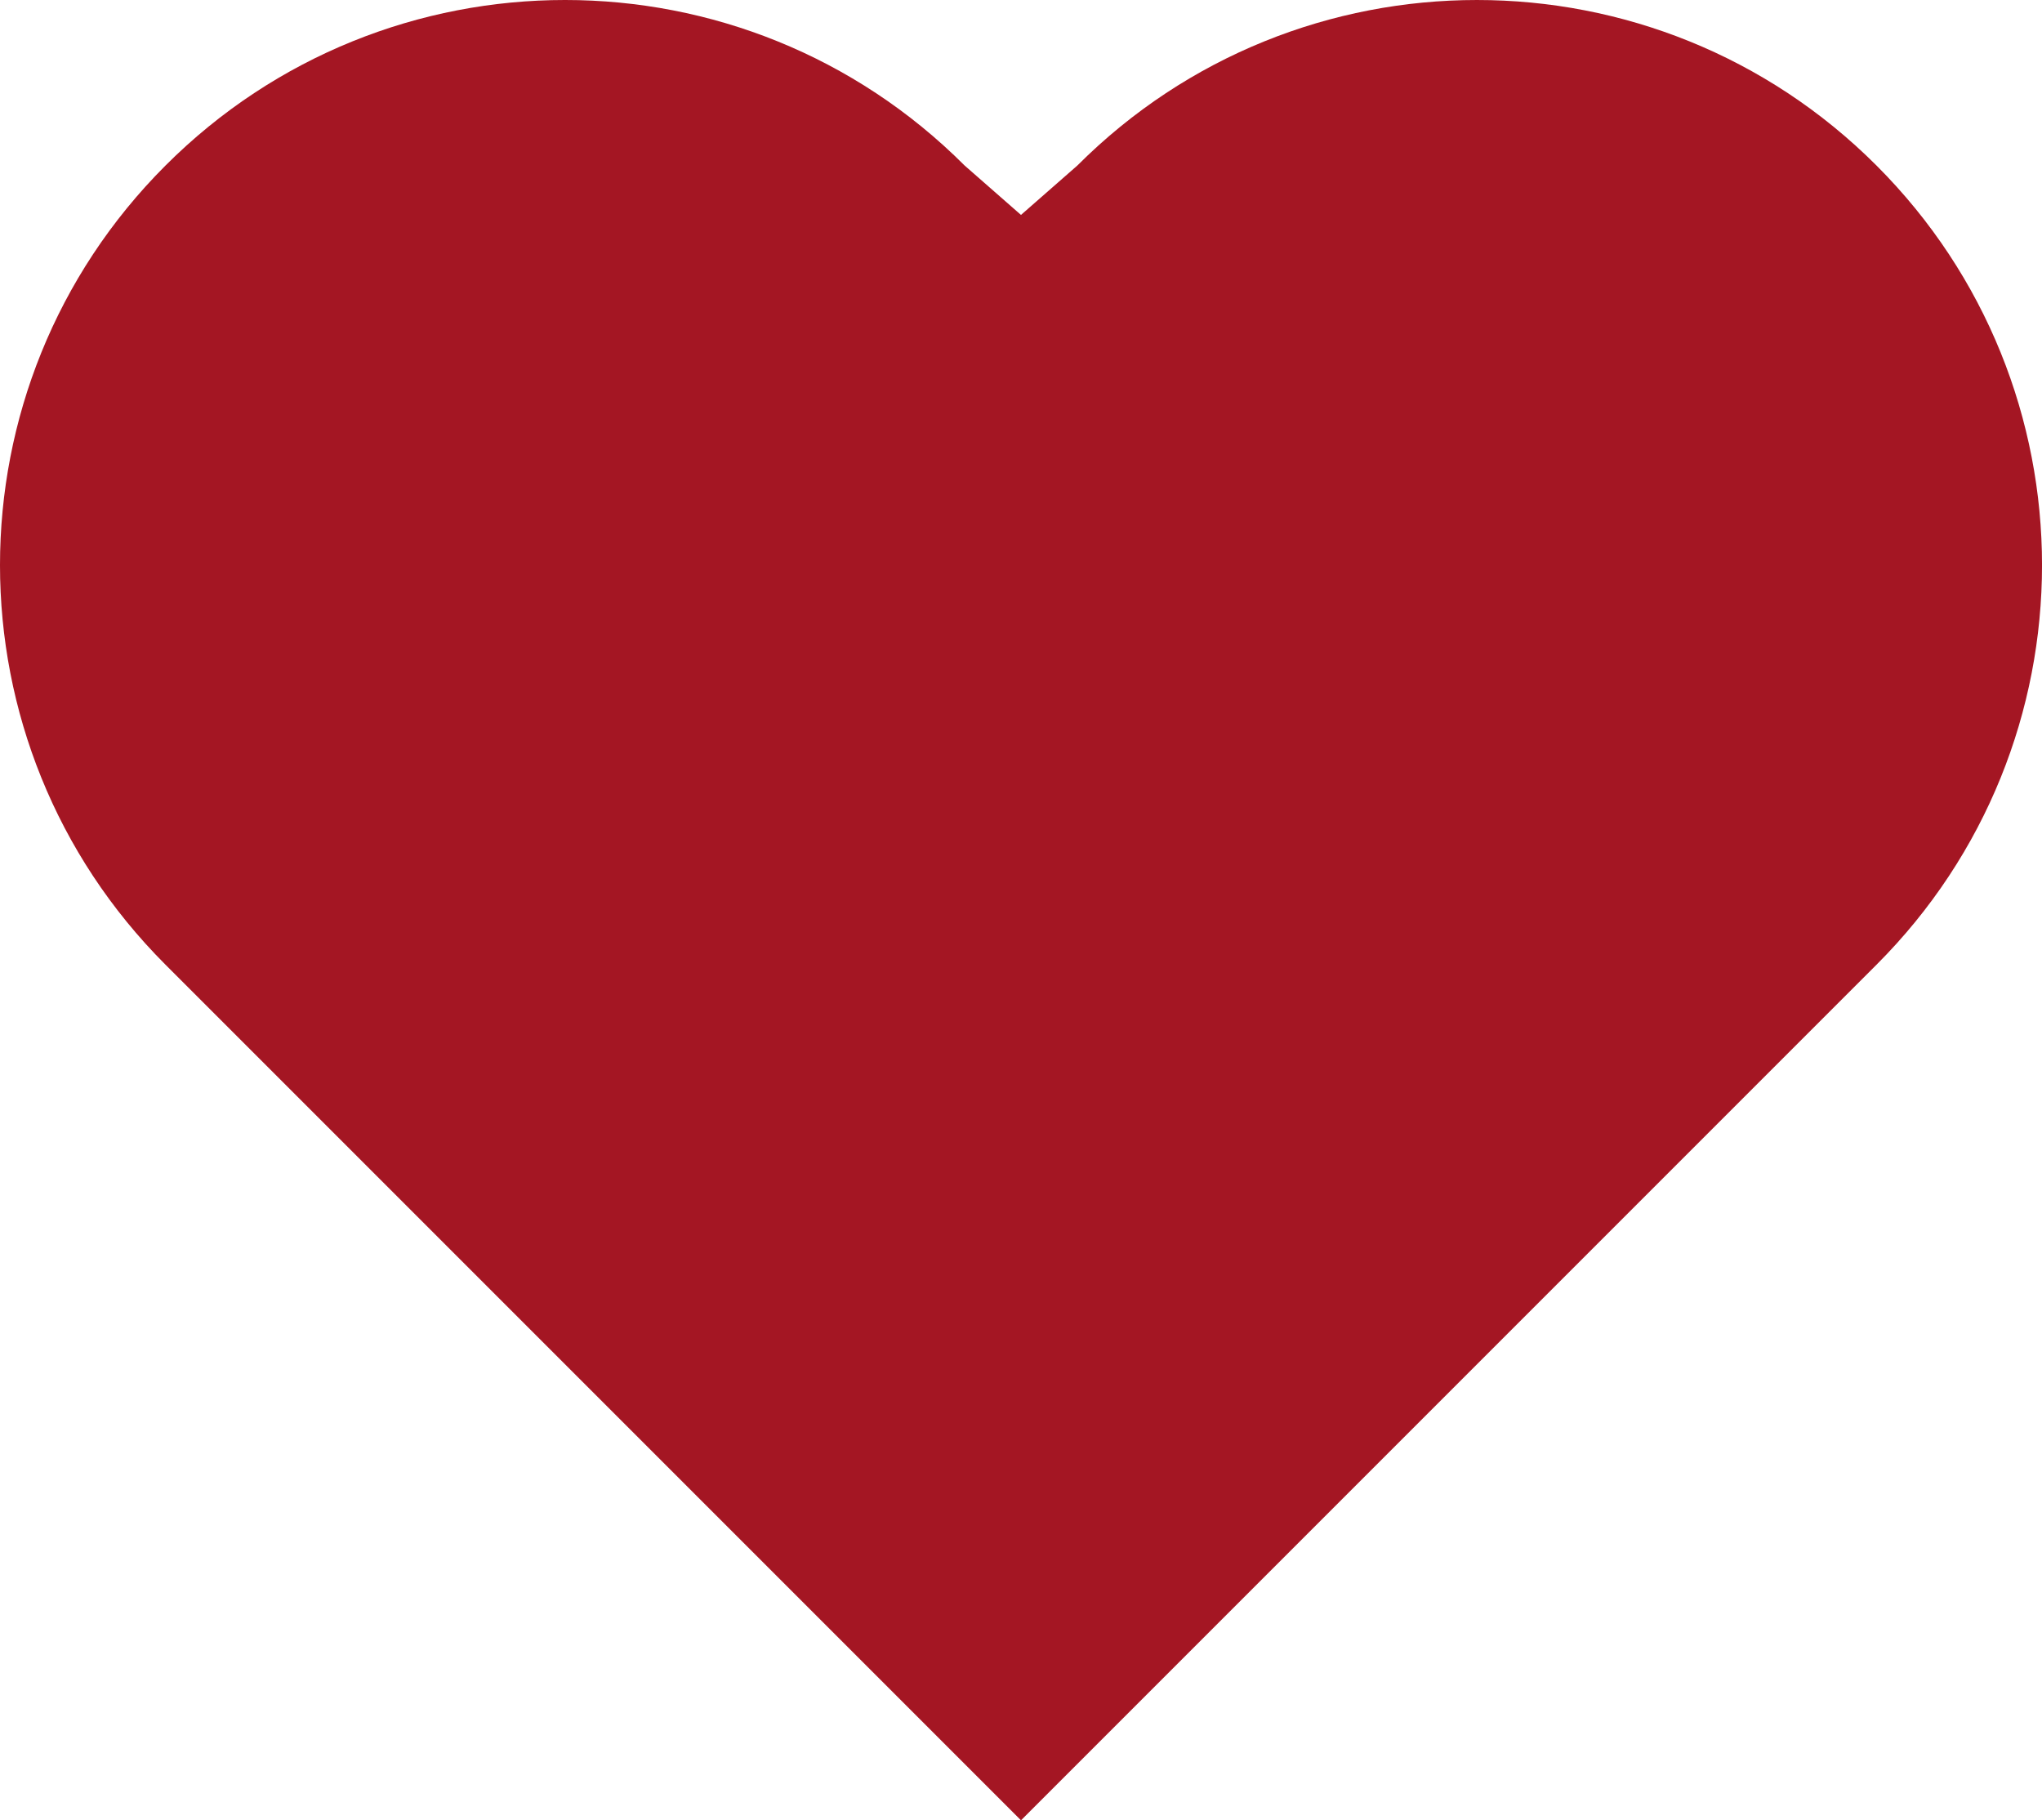 <?xml version="1.0" encoding="utf-8" standalone="no"?><!-- Generator: Adobe Illustrator 16.0.0, SVG Export Plug-In . SVG Version: 6.00 Build 0)  --><svg xmlns="http://www.w3.org/2000/svg" xmlns:xlink="http://www.w3.org/1999/xlink" enable-background="new 0 0 283.463 252.666" fill="#000000" height="252.666px" id="Layer_1" version="1.1" viewBox="0 0 283.463 252.666" width="283.463px" x="0px" xml:space="preserve" y="0px">
<g id="change1">
	<path d="M141.729,29.832l7.823-6.855c30.639-30.635,80.301-30.635,110.938,0c30.635,30.632,30.635,80.3,0,110.928   L141.73,252.666L22.974,133.905c-30.632-30.629-30.632-80.297,0-110.929c30.632-30.635,80.299-30.635,110.932,0L141.729,29.832z" fill="#a41623"/>
</g>
</svg>